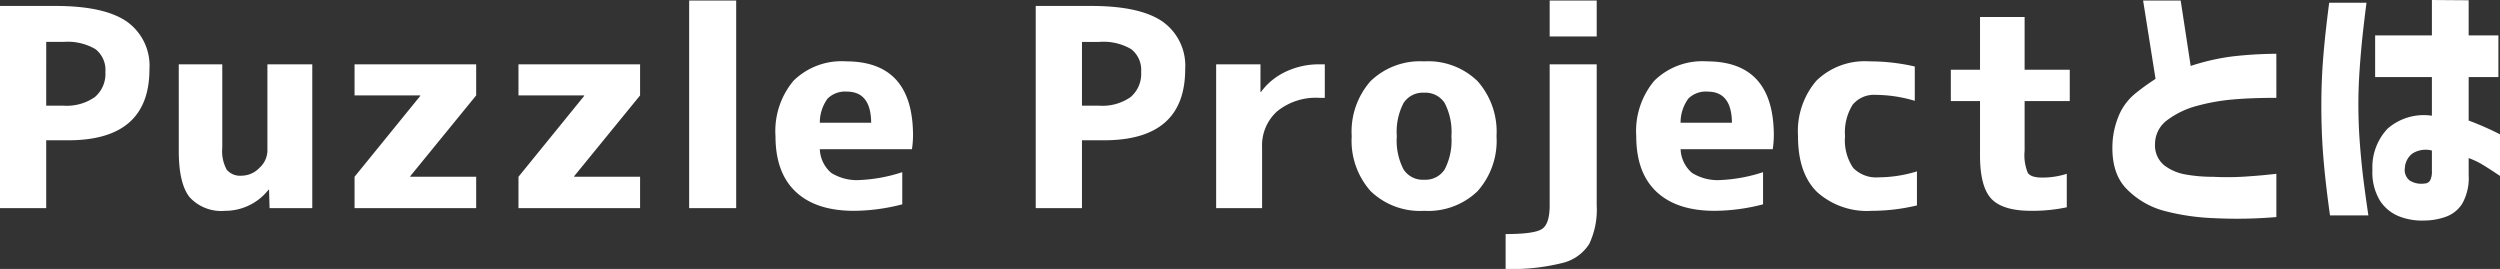 <svg xmlns="http://www.w3.org/2000/svg" width="289.069" height="31.094" viewBox="0 0 289.069 31.094">
  <rect x="0" y="0" width="289.069" height="31.094" fill="#333333" stroke="none"/>
  <path id="menu_about" d="M-138.816-7.844V0h-5.344V-23.375h6.406q5.656,0,8.266,1.813a6.245,6.245,0,0,1,2.609,5.5q0,8.219-9.375,8.219Zm0-4h2a5.689,5.689,0,0,0,3.609-.984,3.513,3.513,0,0,0,1.234-2.922,3.05,3.05,0,0,0-1.141-2.625,6.327,6.327,0,0,0-3.7-.844h-2Zm15.327-4.781h5.031v9.656a4.452,4.452,0,0,0,.516,2.531,2.03,2.03,0,0,0,1.734.688,2.86,2.86,0,0,0,2.047-.906,2.727,2.727,0,0,0,.922-1.969v-10h5.188V0h-4.937l-.062-2.125h-.062A6.358,6.358,0,0,1-118.144.313a4.946,4.946,0,0,1-4.078-1.562q-1.266-1.563-1.266-5.375Zm20.327,0H-89.1v3.594l-7.625,9.344v.063H-89.1V0h-14.062V-3.625l7.594-9.344v-.062h-7.594Zm18.952,0h14.063v3.594l-7.625,9.344v.063h7.625V0H-84.208V-3.625l7.594-9.344v-.062h-7.594ZM-64.474,0V-24h5.438V0Zm15.109-9.875h5.938q-.031-3.594-2.812-3.594a2.863,2.863,0,0,0-2.234.813A4.721,4.721,0,0,0-49.366-9.875Zm0,3.063a3.789,3.789,0,0,0,1.313,2.734,5.59,5.59,0,0,0,3.375.828,18.23,18.23,0,0,0,4.844-.906V-.437a22.622,22.622,0,0,1-5.594.75q-4.375,0-6.719-2.2t-2.344-6.422A9.047,9.047,0,0,1-52.4-14.734a7.907,7.907,0,0,1,6.063-2.234q7.75,0,7.75,8.594a11.671,11.671,0,0,1-.125,1.563Zm30.311-1.031V0H-24.4V-23.375h6.406q5.656,0,8.266,1.813a6.245,6.245,0,0,1,2.609,5.5q0,8.219-9.375,8.219Zm0-4h2a5.689,5.689,0,0,0,3.609-.984,3.513,3.513,0,0,0,1.234-2.922,3.05,3.05,0,0,0-1.141-2.625,6.326,6.326,0,0,0-3.7-.844h-2Zm15.515-4.781H1.586v3.188h.063a7.411,7.411,0,0,1,2.875-2.344A8.936,8.936,0,0,1,8.4-16.625h.625v3.875H8.4A7.112,7.112,0,0,0,3.523-11.2a5.287,5.287,0,0,0-1.75,4.172V0H-3.539Zm17.859,1.938a8.232,8.232,0,0,1,6.188-2.281,8.179,8.179,0,0,1,6.172,2.281,8.8,8.8,0,0,1,2.2,6.375,8.742,8.742,0,0,1-2.2,6.359A8.211,8.211,0,0,1,20.507.313a8.211,8.211,0,0,1-6.172-2.266,8.742,8.742,0,0,1-2.2-6.359A8.835,8.835,0,0,1,14.319-14.687ZM18.132-4.469a2.648,2.648,0,0,0,2.375,1.188,2.648,2.648,0,0,0,2.375-1.187,7.214,7.214,0,0,0,.781-3.844,7.214,7.214,0,0,0-.781-3.844,2.648,2.648,0,0,0-2.375-1.187,2.648,2.648,0,0,0-2.375,1.188,7.214,7.214,0,0,0-.781,3.844A7.214,7.214,0,0,0,18.132-4.469Zm11.8,11.5V3q3.344,0,4.219-.594t.875-2.719V-16.625h5.438V-.312A9.212,9.212,0,0,1,39.6,4.141a5.051,5.051,0,0,1-3.094,2.2A23.77,23.77,0,0,1,29.928,7.031Zm5.094-26.875V-24h5.438v4.156Zm15.14,9.969H56.1q-.031-3.594-2.812-3.594a2.863,2.863,0,0,0-2.234.813A4.721,4.721,0,0,0,50.162-9.875Zm0,3.063a3.789,3.789,0,0,0,1.313,2.734,5.59,5.59,0,0,0,3.375.828,18.23,18.23,0,0,0,4.844-.906V-.437A22.622,22.622,0,0,1,54.1.313q-4.375,0-6.719-2.2T45.037-8.312a9.047,9.047,0,0,1,2.094-6.422,7.907,7.907,0,0,1,6.063-2.234q7.75,0,7.75,8.594a11.671,11.671,0,0,1-.125,1.563Zm13.577-1.5a8.962,8.962,0,0,1,2.125-6.422,8.011,8.011,0,0,1,6.094-2.234,23.321,23.321,0,0,1,5.281.594v3.969a15.877,15.877,0,0,0-4.469-.687,3.209,3.209,0,0,0-2.719,1.141,6.018,6.018,0,0,0-.875,3.641,5.624,5.624,0,0,0,.938,3.656,3.705,3.705,0,0,0,2.969,1.094,15.246,15.246,0,0,0,4.406-.687V-.312a22.468,22.468,0,0,1-5.219.625,8.638,8.638,0,0,1-6.328-2.172Q63.739-4.031,63.739-8.312ZM89.942-16h5.219v3.625H89.942v5.75a5.352,5.352,0,0,0,.375,2.563q.375.531,1.656.531a9.129,9.129,0,0,0,2.844-.437V-.094a19.223,19.223,0,0,1-4.125.406q-3.281,0-4.594-1.391T84.786-6.094v-6.281H81.411V-16h3.375v-6.094h5.156Zm29.109,3.25q-2.906,0-5.031.188a23.408,23.408,0,0,0-4.125.734,9.934,9.934,0,0,0-3.422,1.625,3.439,3.439,0,0,0-1.453,2.8,2.982,2.982,0,0,0,1.063,2.453,5.655,5.655,0,0,0,2.484,1.063,17.479,17.479,0,0,0,3.141.266,32.1,32.1,0,0,0,3.625-.016q1.656-.109,2.688-.219l1.031-.109v5a53.989,53.989,0,0,1-7.25.125,26.274,26.274,0,0,1-5.609-.812,9.529,9.529,0,0,1-4.453-2.562q-1.844-1.875-1.625-5.469a9.542,9.542,0,0,1,.859-3.328A6.639,6.639,0,0,1,102.8-13.3a26.92,26.92,0,0,1,2.281-1.641L103.644-24h4.344l1.156,7.563a25.757,25.757,0,0,1,4.75-1.094,45.988,45.988,0,0,1,5.156-.312Zm6.109-11h4.313q-.281,2.188-.469,3.953t-.328,3.813q-.141,2.047-.141,3.984,0,2.281.172,4.531t.406,4.125q.234,1.875.578,4.188h-4.438q-.531-3.813-.766-6.687t-.234-6q0-2.906.219-5.609T125.159-23.75Zm5.313,3.781h6.563v-4.094l4.25.031v4.063h3.438v4.813h-3.437v5.031a34.415,34.415,0,0,1,3.625,1.594v4.813q-1.156-.781-1.953-1.266a9.11,9.11,0,0,0-1.672-.8v1.938a6.066,6.066,0,0,1-.75,3.344,3.743,3.743,0,0,1-1.969,1.531,7.489,7.489,0,0,1-2.375.406,7.246,7.246,0,0,1-2.875-.453A4.724,4.724,0,0,1,131.05-.828a6.311,6.311,0,0,1-.891-3.609A6.474,6.474,0,0,1,131.925-9.2a6.38,6.38,0,0,1,5.109-1.484v-4.469h-6.562Zm5.719,17.125a.737.737,0,0,0,.656-.391,2.234,2.234,0,0,0,.188-1.016V-6.656a2.842,2.842,0,0,0-2.25.344,2.224,2.224,0,0,0-.875,1.656,1.542,1.542,0,0,0,.563,1.469A2.559,2.559,0,0,0,136.191-2.844Z" transform="translate(144.159 24.063)" fill="#fff"/>
</svg>
